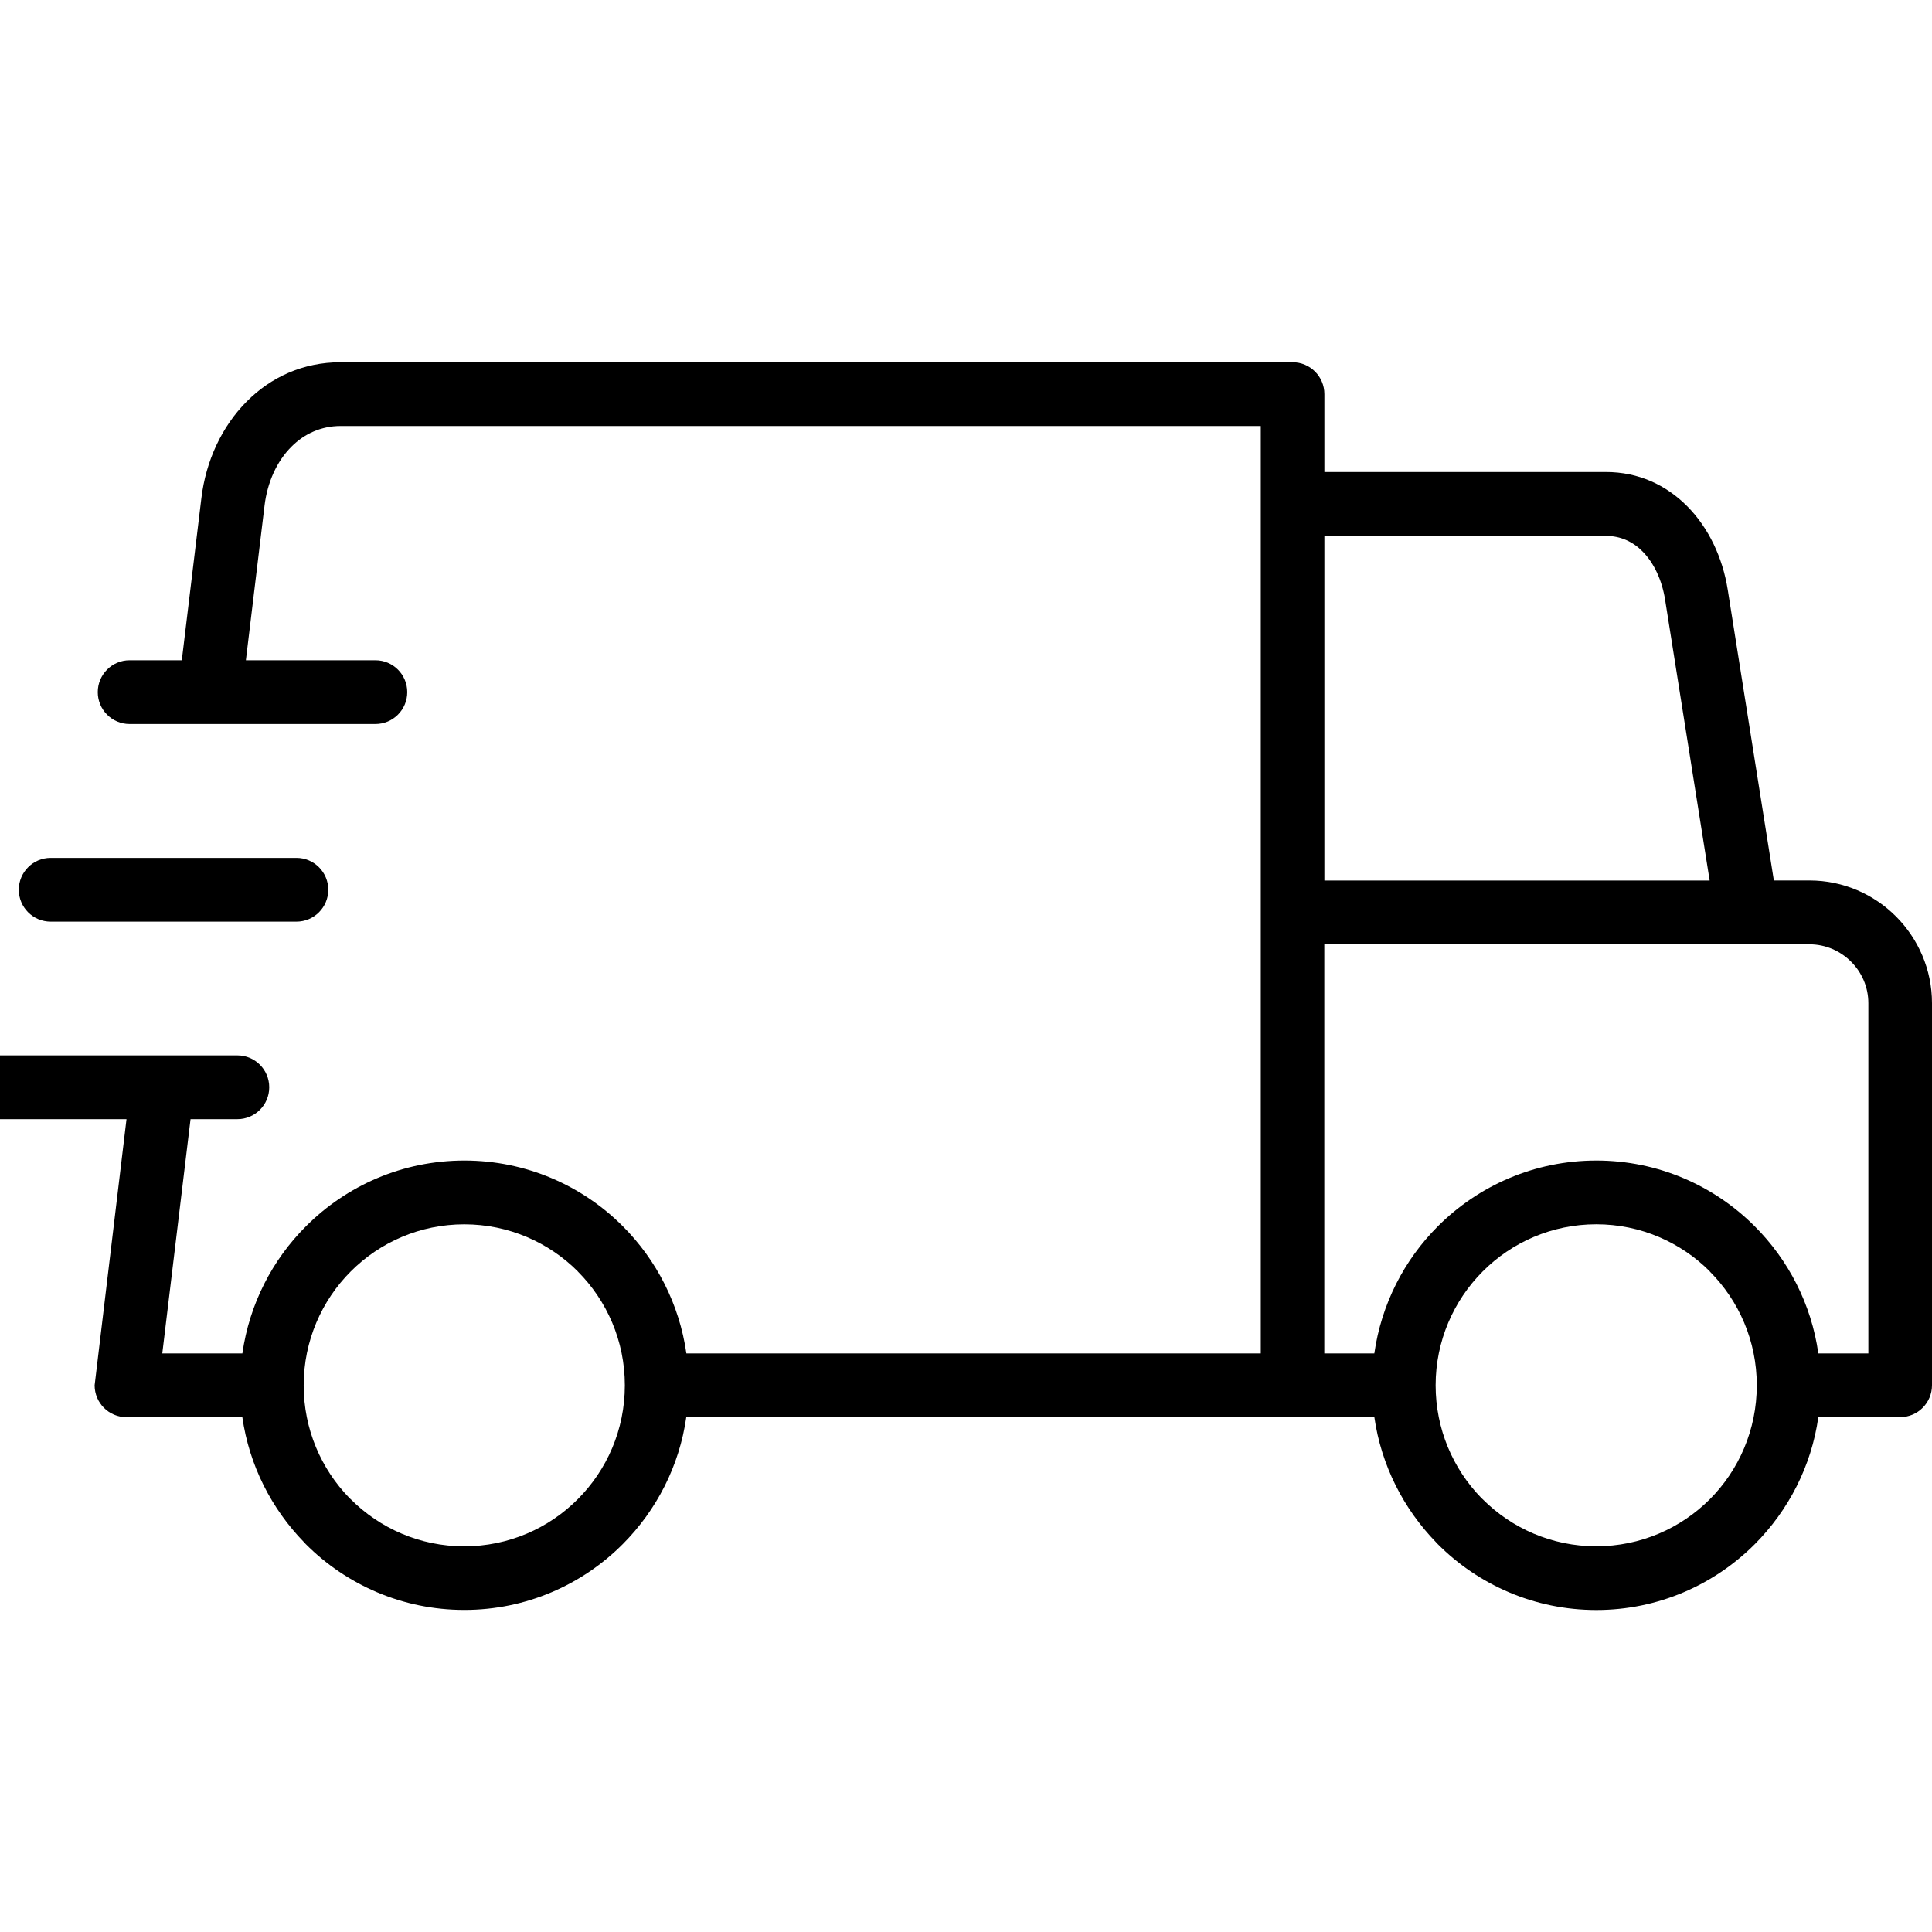 <svg xmlns="http://www.w3.org/2000/svg" fill="none" viewBox="0 0 48 48" height="48" width="48">
<g clip-path="url(#clip0_377_397)">
<path fill="black" d="M6.02 35.209H3.141C2.705 35.209 2.351 34.855 2.351 34.417L3.143 27.805H-0.21C-0.646 27.805 -1 27.451 -1 27.013C-1 26.576 -0.646 26.221 -0.21 26.221H5.899C6.335 26.221 6.689 26.576 6.689 27.013C6.689 27.451 6.335 27.805 5.899 27.805H4.734L4.032 33.625H6.022C6.197 32.4 6.765 31.302 7.599 30.469C8.607 29.458 10 28.833 11.538 28.833C13.075 28.833 14.47 29.458 15.477 30.469C16.308 31.302 16.878 32.4 17.053 33.625H31.324V10.584H8.461C7.975 10.584 7.559 10.78 7.245 11.094C6.878 11.457 6.642 11.983 6.572 12.565L6.109 16.404H9.327C9.764 16.404 10.118 16.759 10.118 17.196C10.118 17.633 9.764 17.988 9.327 17.988H3.219C2.783 17.988 2.429 17.633 2.429 17.196C2.429 16.759 2.783 16.404 3.219 16.404H4.517L5.003 12.379C5.114 11.449 5.514 10.593 6.129 9.976C6.728 9.373 7.526 9 8.461 9H32.114C32.55 9 32.904 9.355 32.904 9.792V11.727H39.898C40.71 11.727 41.394 12.051 41.914 12.573L41.918 12.577C42.449 13.111 42.799 13.854 42.925 14.65L44.071 21.875H44.958C45.796 21.875 46.557 22.219 47.107 22.77C47.656 23.321 48 24.084 48 24.922V34.416C48 34.853 47.646 35.208 47.21 35.208H45.176C45.004 36.431 44.431 37.526 43.6 38.362C42.589 39.375 41.196 40 39.661 40C38.123 40 36.73 39.375 35.722 38.364L35.678 38.317C34.872 37.487 34.316 36.408 34.145 35.206H17.051C16.878 36.429 16.306 37.525 15.475 38.36C14.466 39.373 13.073 39.998 11.536 39.998C9.998 39.998 8.605 39.373 7.596 38.362L7.553 38.315C6.746 37.485 6.191 36.406 6.02 35.204L6.02 35.209ZM1.258 22.898C0.821 22.898 0.467 22.543 0.467 22.106C0.467 21.669 0.821 21.314 1.258 21.314H7.366C7.802 21.314 8.156 21.669 8.156 22.106C8.156 22.543 7.802 22.898 7.366 22.898H1.258ZM14.357 31.589C13.637 30.867 12.636 30.418 11.535 30.418C10.434 30.418 9.436 30.865 8.714 31.589C7.993 32.311 7.545 33.314 7.545 34.418C7.545 35.505 7.977 36.491 8.675 37.211L8.712 37.246C9.432 37.968 10.432 38.418 11.533 38.418C12.634 38.418 13.635 37.97 14.355 37.246C15.077 36.524 15.524 35.523 15.524 34.418C15.524 33.314 15.077 32.313 14.355 31.589H14.357ZM32.902 21.877H42.476L41.369 14.9C41.293 14.421 41.097 13.988 40.803 13.695C40.568 13.458 40.262 13.314 39.897 13.314H32.904V21.877L32.902 21.877ZM32.902 33.625H34.145C34.32 32.4 34.888 31.302 35.721 30.469C36.73 29.458 38.123 28.833 39.661 28.833C41.198 28.833 42.589 29.458 43.598 30.469C44.431 31.302 45.003 32.4 45.176 33.625H46.419V24.924C46.419 24.523 46.255 24.156 45.989 23.892C45.726 23.628 45.359 23.461 44.958 23.461H32.902L32.902 33.625ZM42.482 31.589C41.762 30.867 40.764 30.417 39.659 30.417C38.558 30.417 37.559 30.865 36.837 31.589C36.117 32.311 35.668 33.314 35.668 34.417C35.668 35.505 36.1 36.491 36.798 37.211L36.835 37.246C37.555 37.968 38.556 38.417 39.657 38.417C40.76 38.417 41.758 37.97 42.48 37.248C43.201 36.526 43.647 35.523 43.647 34.417C43.647 33.314 43.201 32.313 42.478 31.589L42.482 31.589Z"></path>
</g>
<defs>
<clipPath id="clip0_377_397">
<rect fill="white" height="48" width="48"></rect>
</clipPath>
</defs>
</svg>
